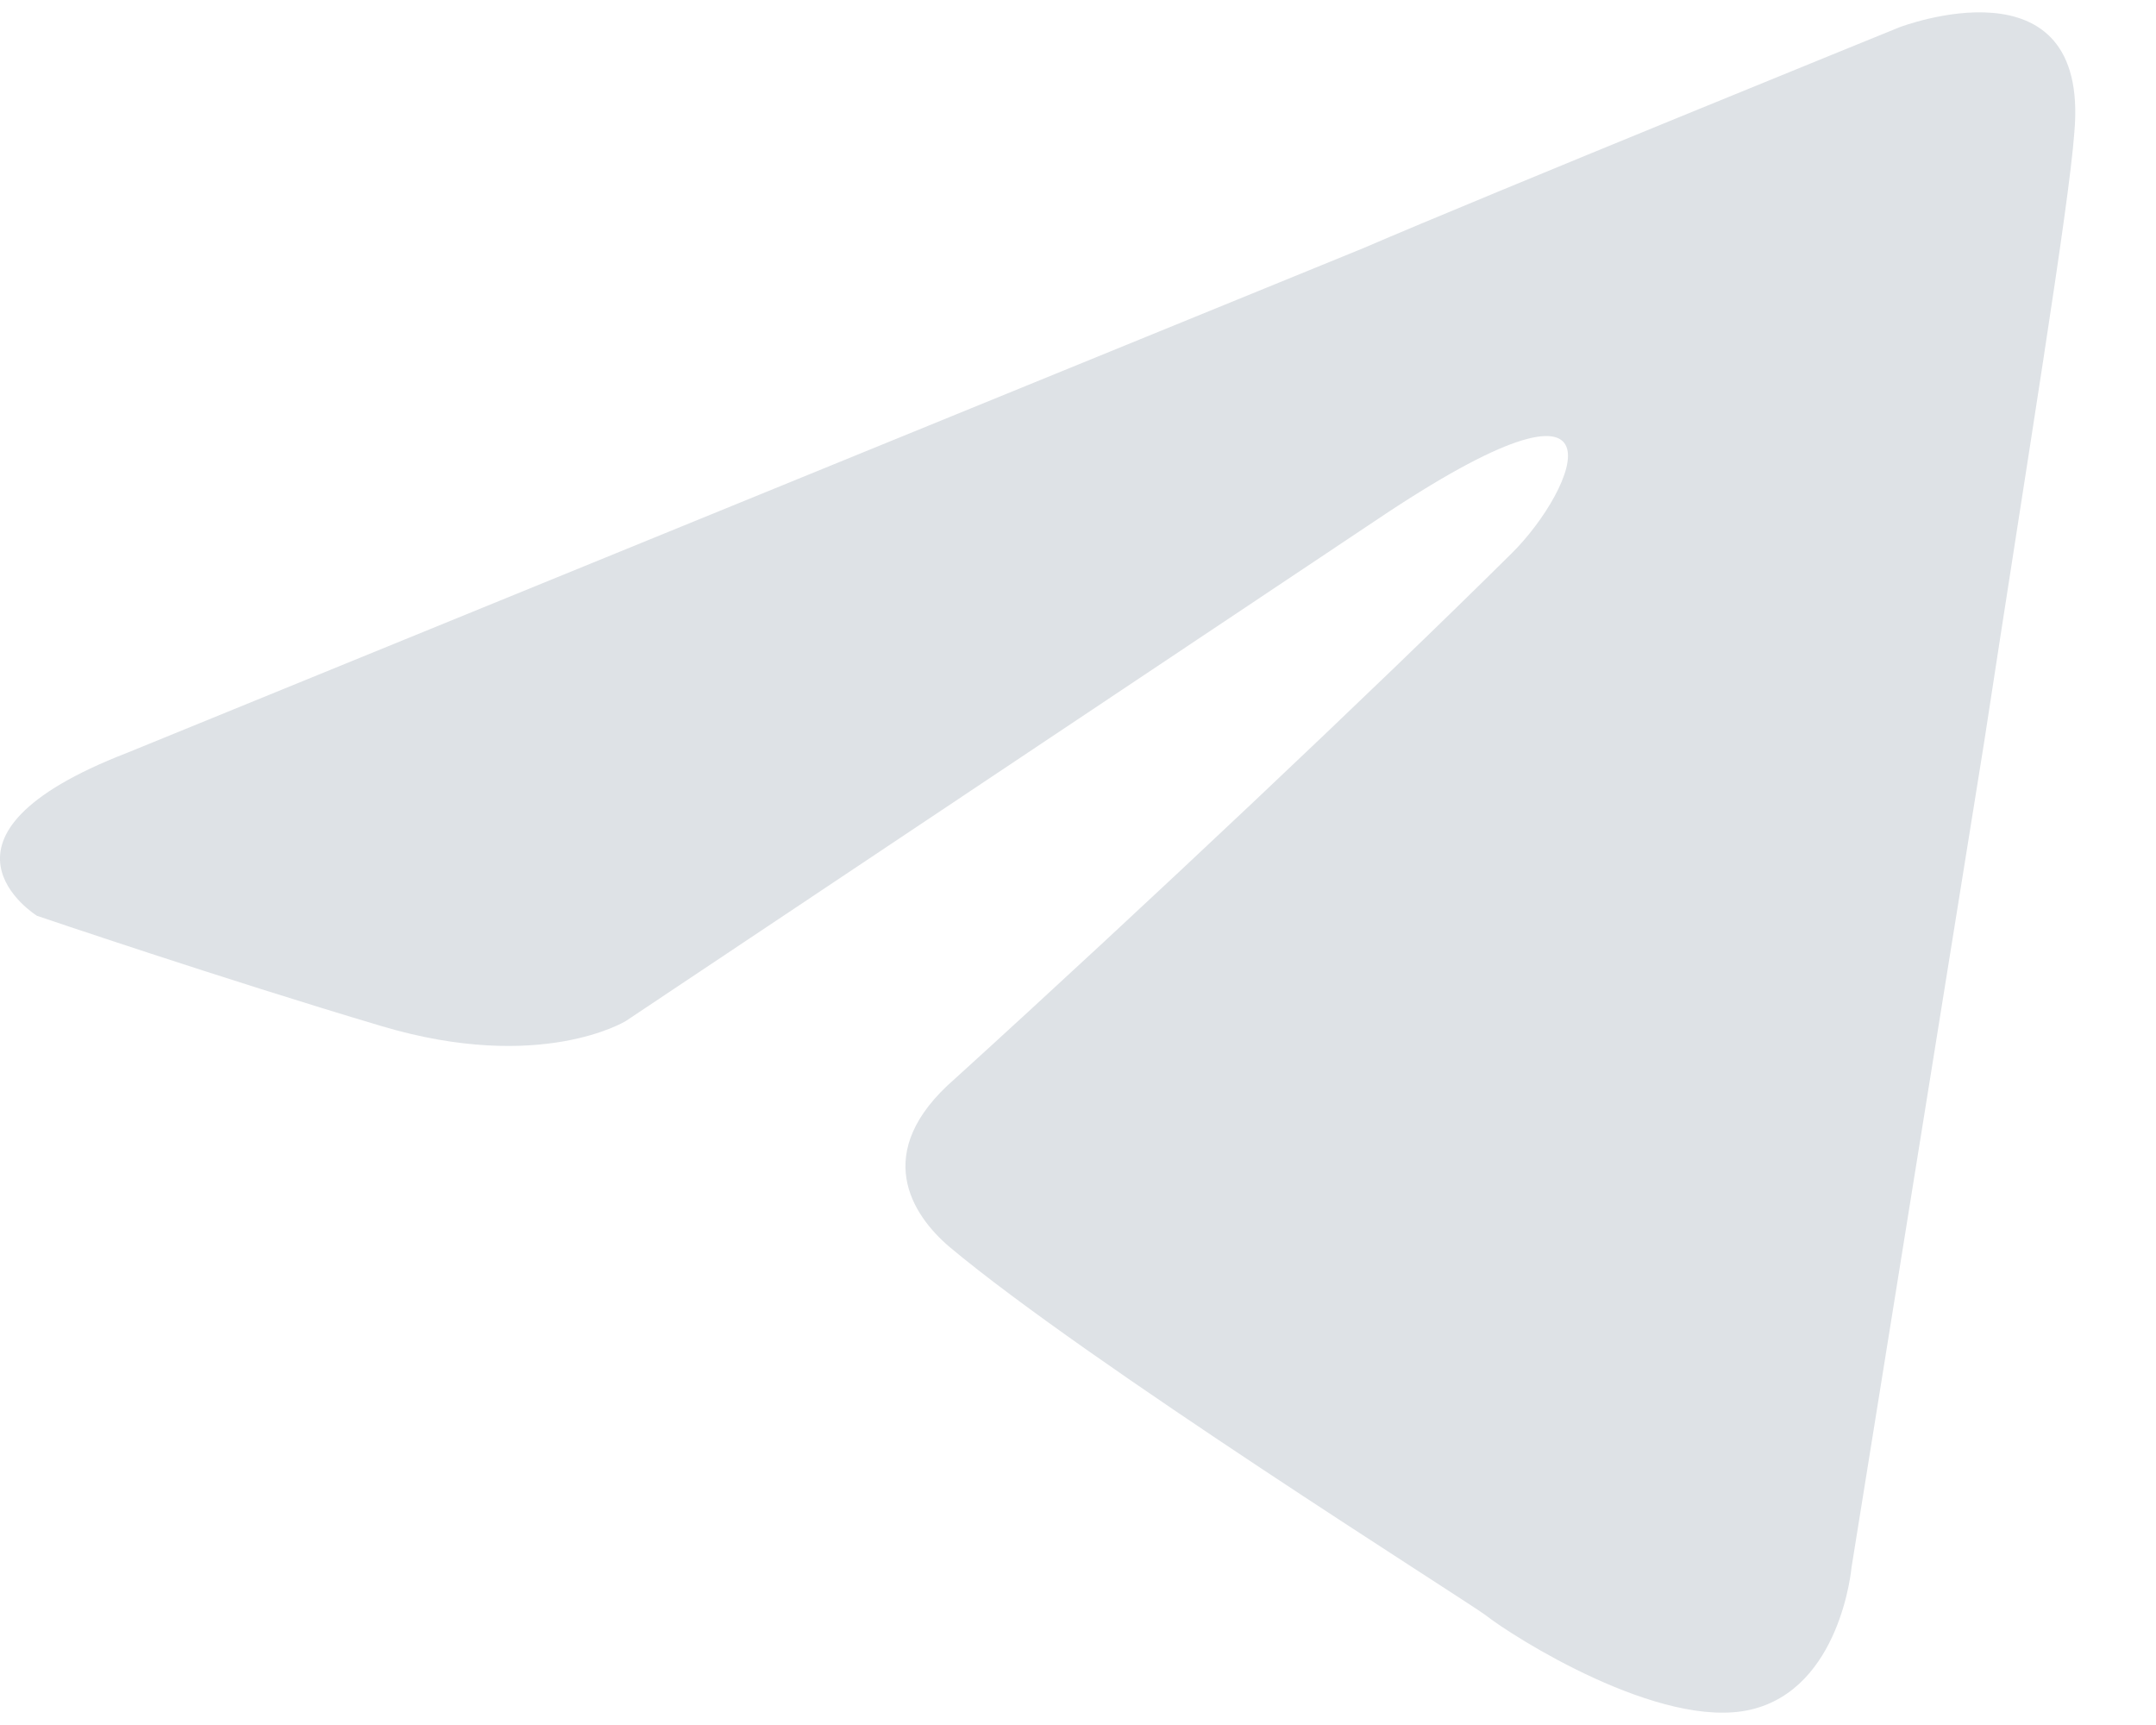 <svg width="25" height="20" viewBox="0 0 25 20" fill="none" xmlns="http://www.w3.org/2000/svg">
<path d="M1.475 8.728L15.809 2.877C17.224 2.267 22.023 0.317 22.023 0.317C22.023 0.317 24.238 -0.536 24.053 1.536C23.992 2.389 23.5 5.376 23.007 8.607L21.469 18.176C21.469 18.176 21.346 19.578 20.3 19.822C19.255 20.066 17.532 18.969 17.224 18.725C16.978 18.542 12.611 15.799 11.011 14.458C10.58 14.092 10.088 13.361 11.072 12.508C13.287 10.496 15.933 7.997 17.532 6.412C18.27 5.681 19.009 3.974 15.933 6.047L7.258 11.837C7.258 11.837 6.274 12.447 4.428 11.898C2.583 11.35 0.429 10.618 0.429 10.618C0.429 10.618 -1.047 9.704 1.475 8.728Z" fill="#DEE2E6"/>
</svg>
